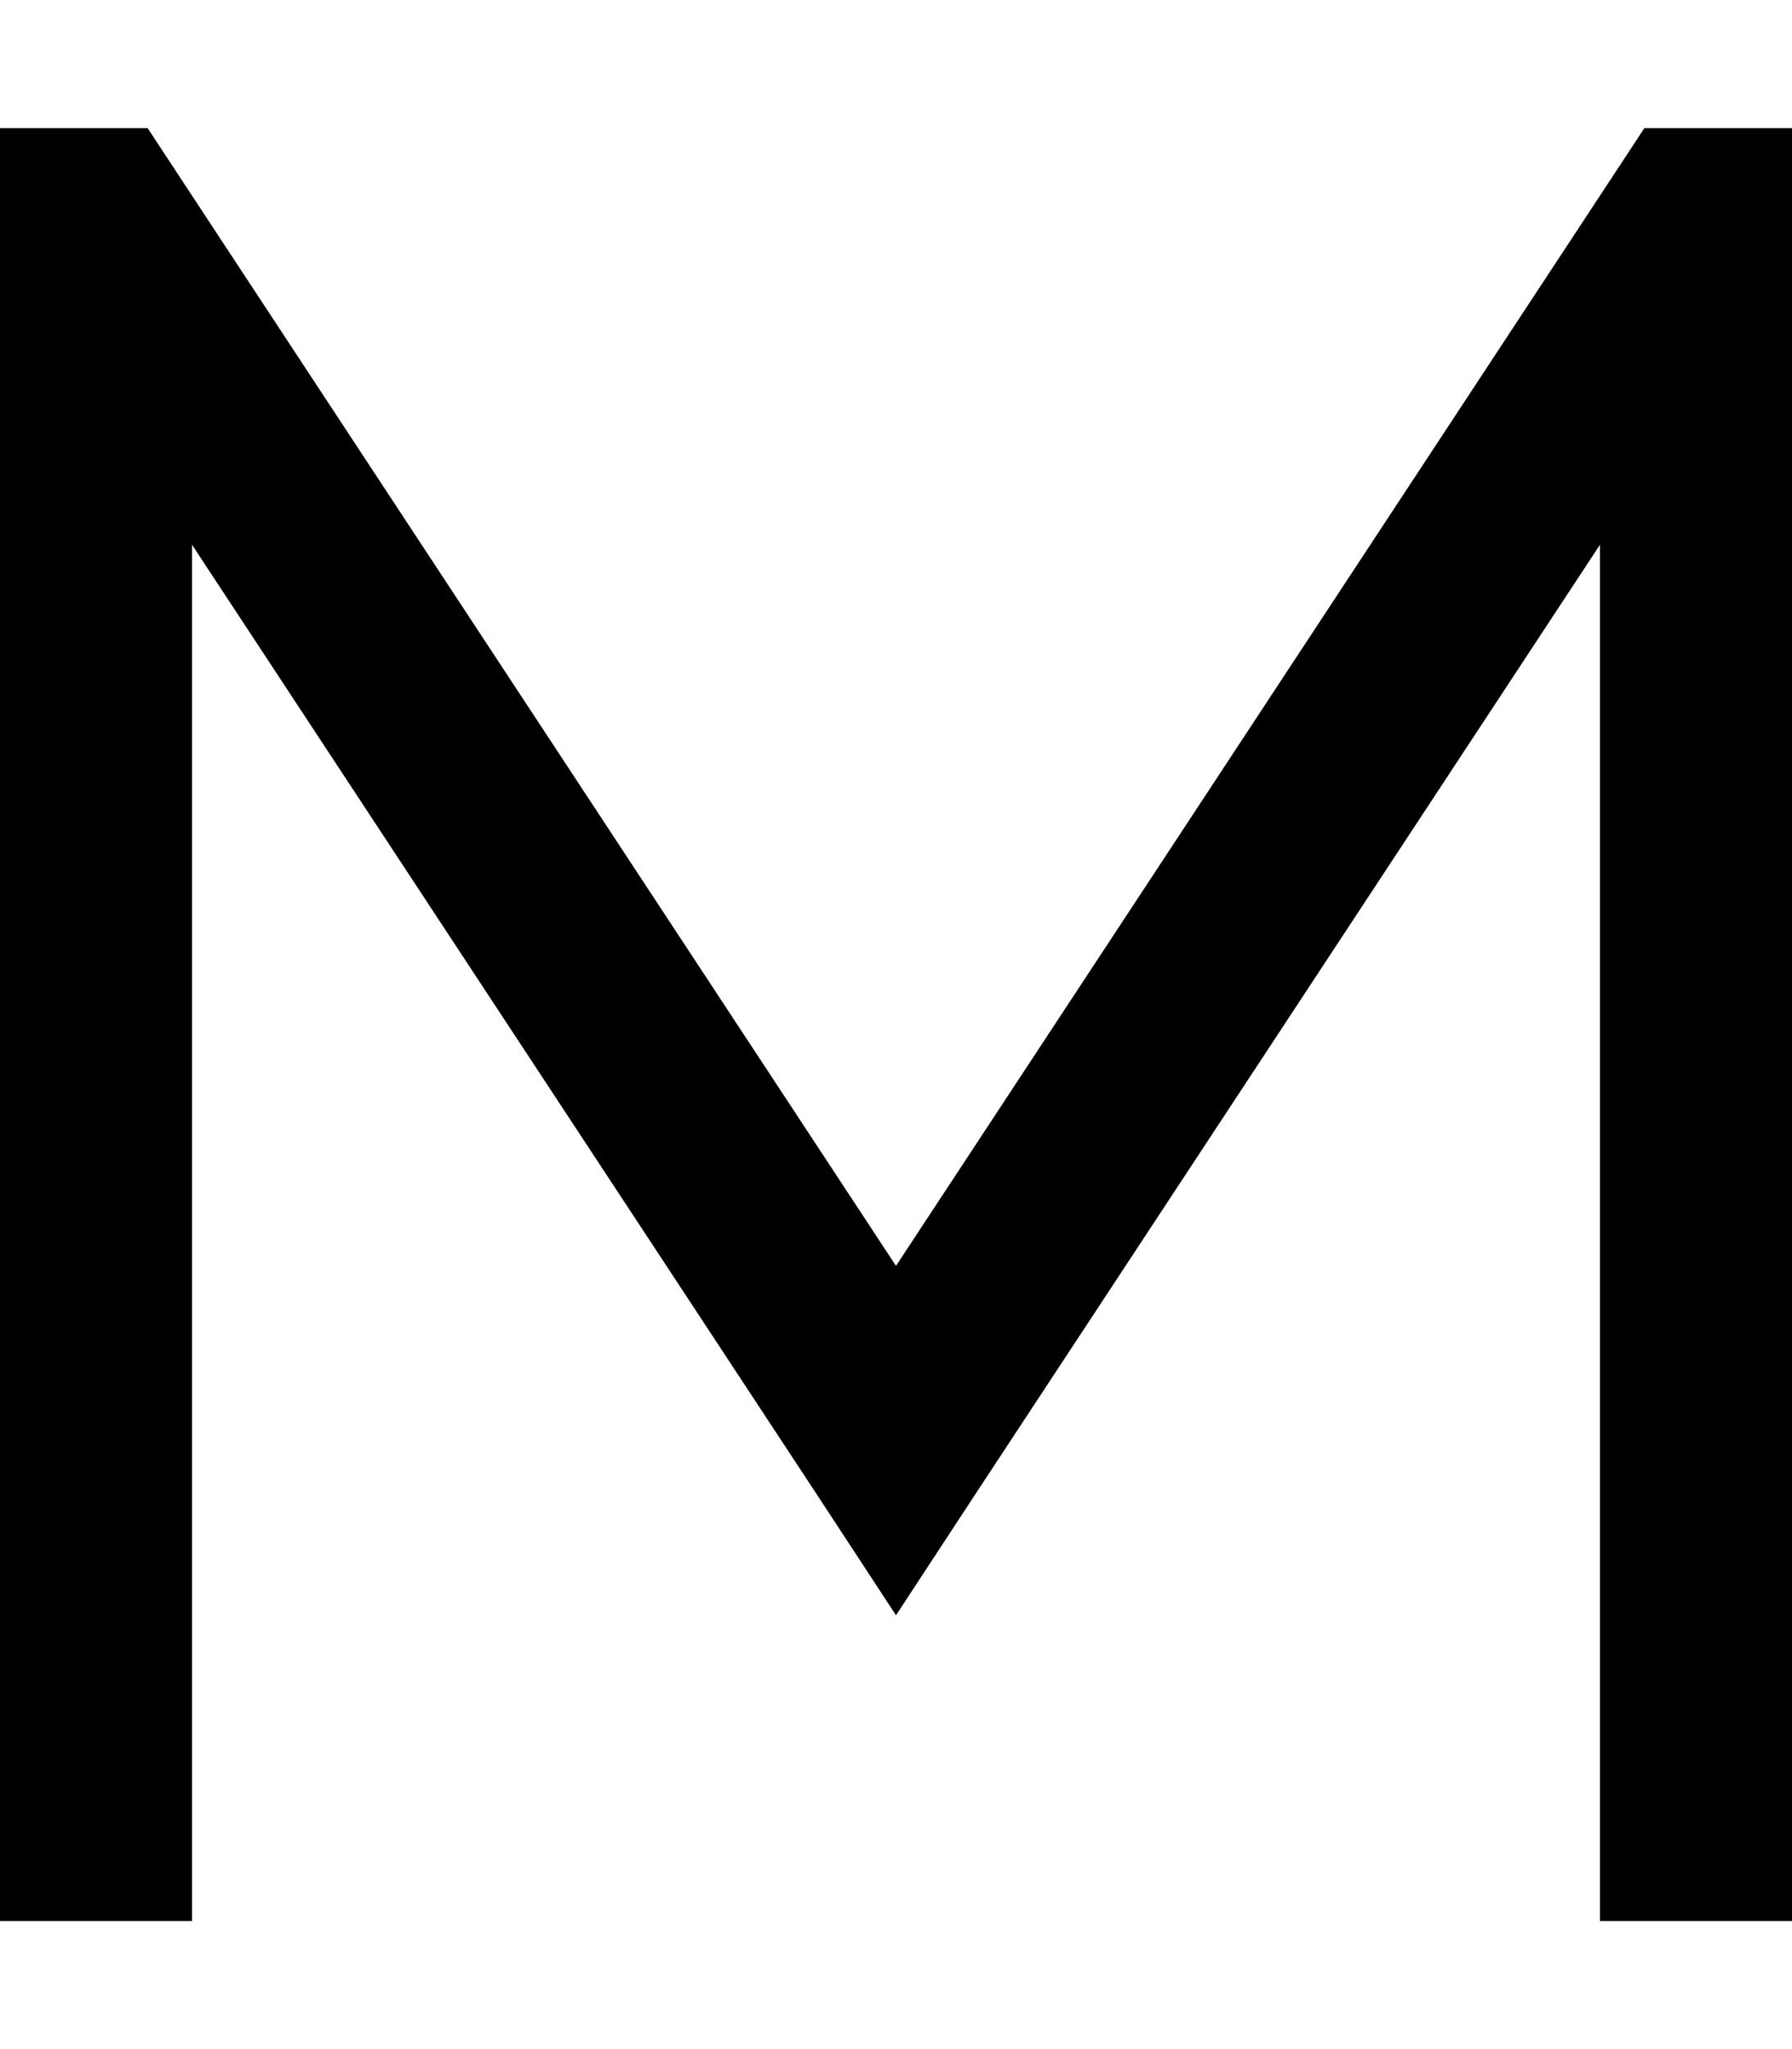 <svg xmlns="http://www.w3.org/2000/svg" viewBox="0 0 448 512"><!--! Font Awesome Pro 6.4.0 by @fontawesome - https://fontawesome.com License - https://fontawesome.com/license (Commercial License) Copyright 2023 Fonticons, Inc. --><path d="M0 32V56 456v24H48V456 136.1l156 237 20 30.5 20-30.5 156-237V456v24h48V456 56 32H411.1l-7.1 10.8L224 316.3 44 42.8 36.9 32H0z"/></svg>